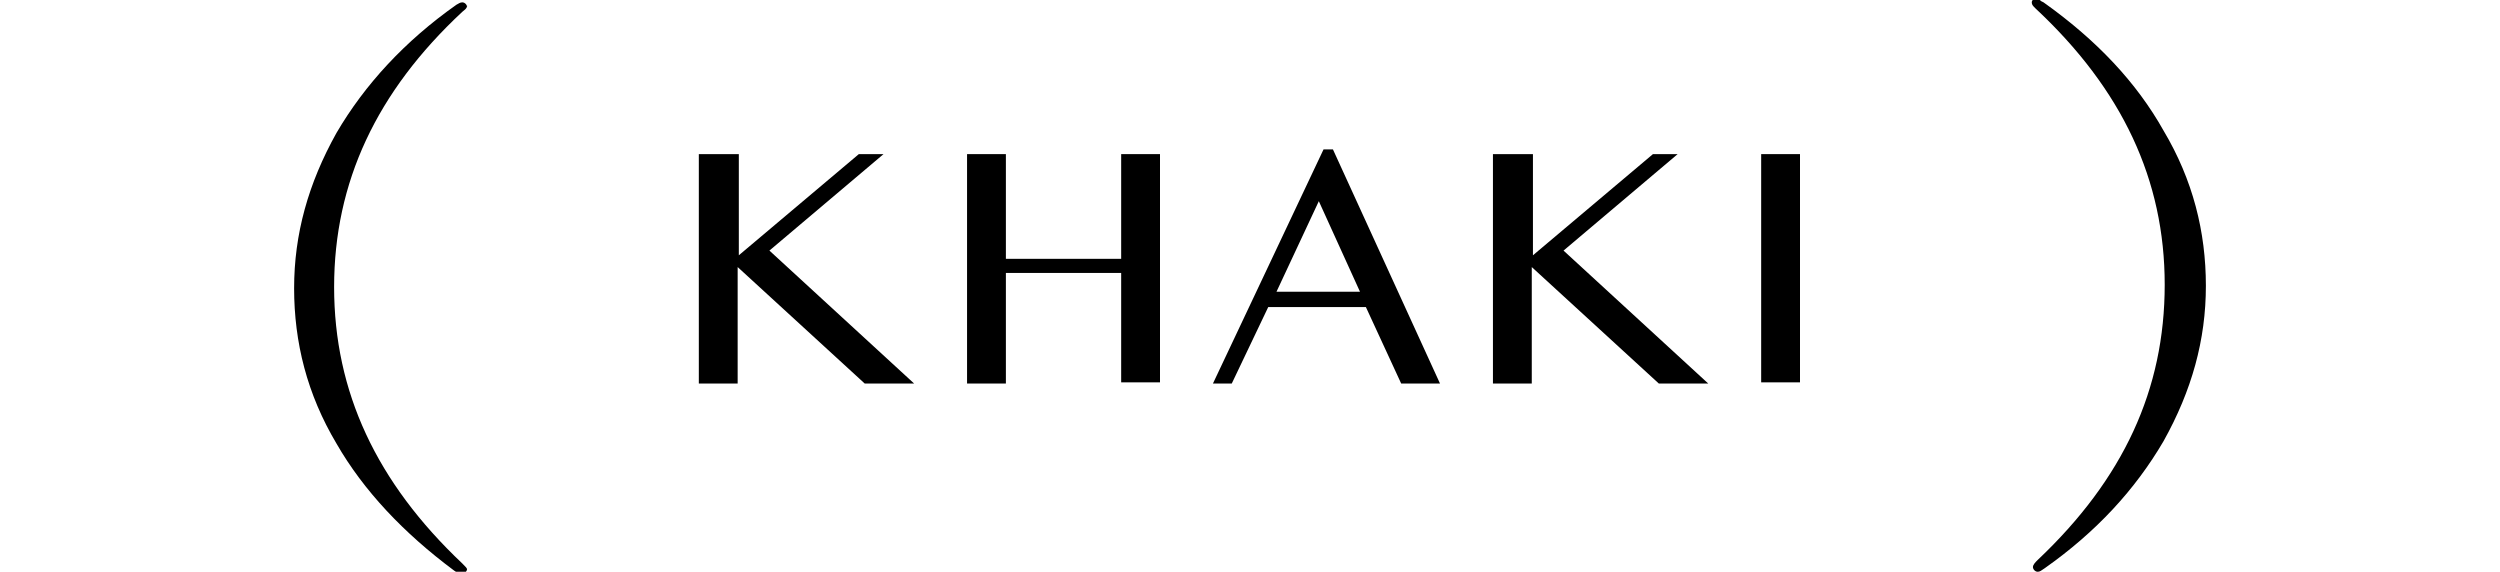 <?xml version="1.0" encoding="UTF-8"?>
<svg xmlns="http://www.w3.org/2000/svg" version="1.1" viewBox="0 0 212.5 48.6">
  <!-- Generator: Adobe Illustrator 28.7.1, SVG Export Plug-In . SVG Version: 1.2.0 Build 142)  -->
  <g>
    <g id="_レイヤー_1" data-name="レイヤー_1">
      <g>
        <g>
          <path d="M39.7.4c0,.2,0,.3-.4.6-7.3,6.8-10.9,14.5-10.9,23.4s3.6,16.6,10.9,23.5c.3.3.4.4.4.5s-.2.4-.4.4-.4-.1-.7-.3c-4.3-3.2-7.7-6.8-10-10.8-2.5-4.2-3.6-8.6-3.6-13.2s1.2-8.9,3.6-13.2c2.4-4.1,5.8-7.8,10.2-10.9.2-.1.3-.2.5-.2s.4.2.4.4Z"/>
          <path d="M173.7.2c4.5,3.2,7.9,6.8,10.2,10.9,2.5,4.2,3.6,8.6,3.6,13.2s-1.2,8.9-3.6,13.2c-2.4,4.1-5.7,7.7-10.1,10.8-.3.2-.4.3-.6.3s-.4-.2-.4-.4.2-.4.4-.6c7.3-6.9,10.8-14.5,10.8-23.4s-3.6-16.6-11-23.5c-.2-.2-.3-.3-.3-.5s.2-.3.3-.3.3,0,.5.2Z"/>
        </g>
        <g>
          <path d="M59.5,13.1h3.3v8.6l10.2-8.6h2.1l-9.7,8.2,12.3,11.3h-4.2l-10.8-9.9v9.9h-3.3V13.1Z"/>
          <path d="M85.5,23.3v9.3h-3.3V13.1h3.3v8.9h9.8v-8.9h3.3v19.4h-3.3v-9.3h-9.8Z"/>
          <path d="M113.3,12.7l9.1,19.9h-3.3l-3-6.5h-8.3l-3.1,6.5h-1.6l9.4-19.9h.8ZM108.4,24.8h7.2l-3.5-7.7-3.6,7.7Z"/>
          <path d="M127,13.1h3.3v8.6l10.2-8.6h2.1l-9.7,8.2,12.3,11.3h-4.2l-10.8-9.9v9.9h-3.3V13.1Z"/>
          <path d="M149.7,13.1h3.3v19.4h-3.3V13.1Z"/>
        </g>
      </g>
    </g>
  </g>
</svg>